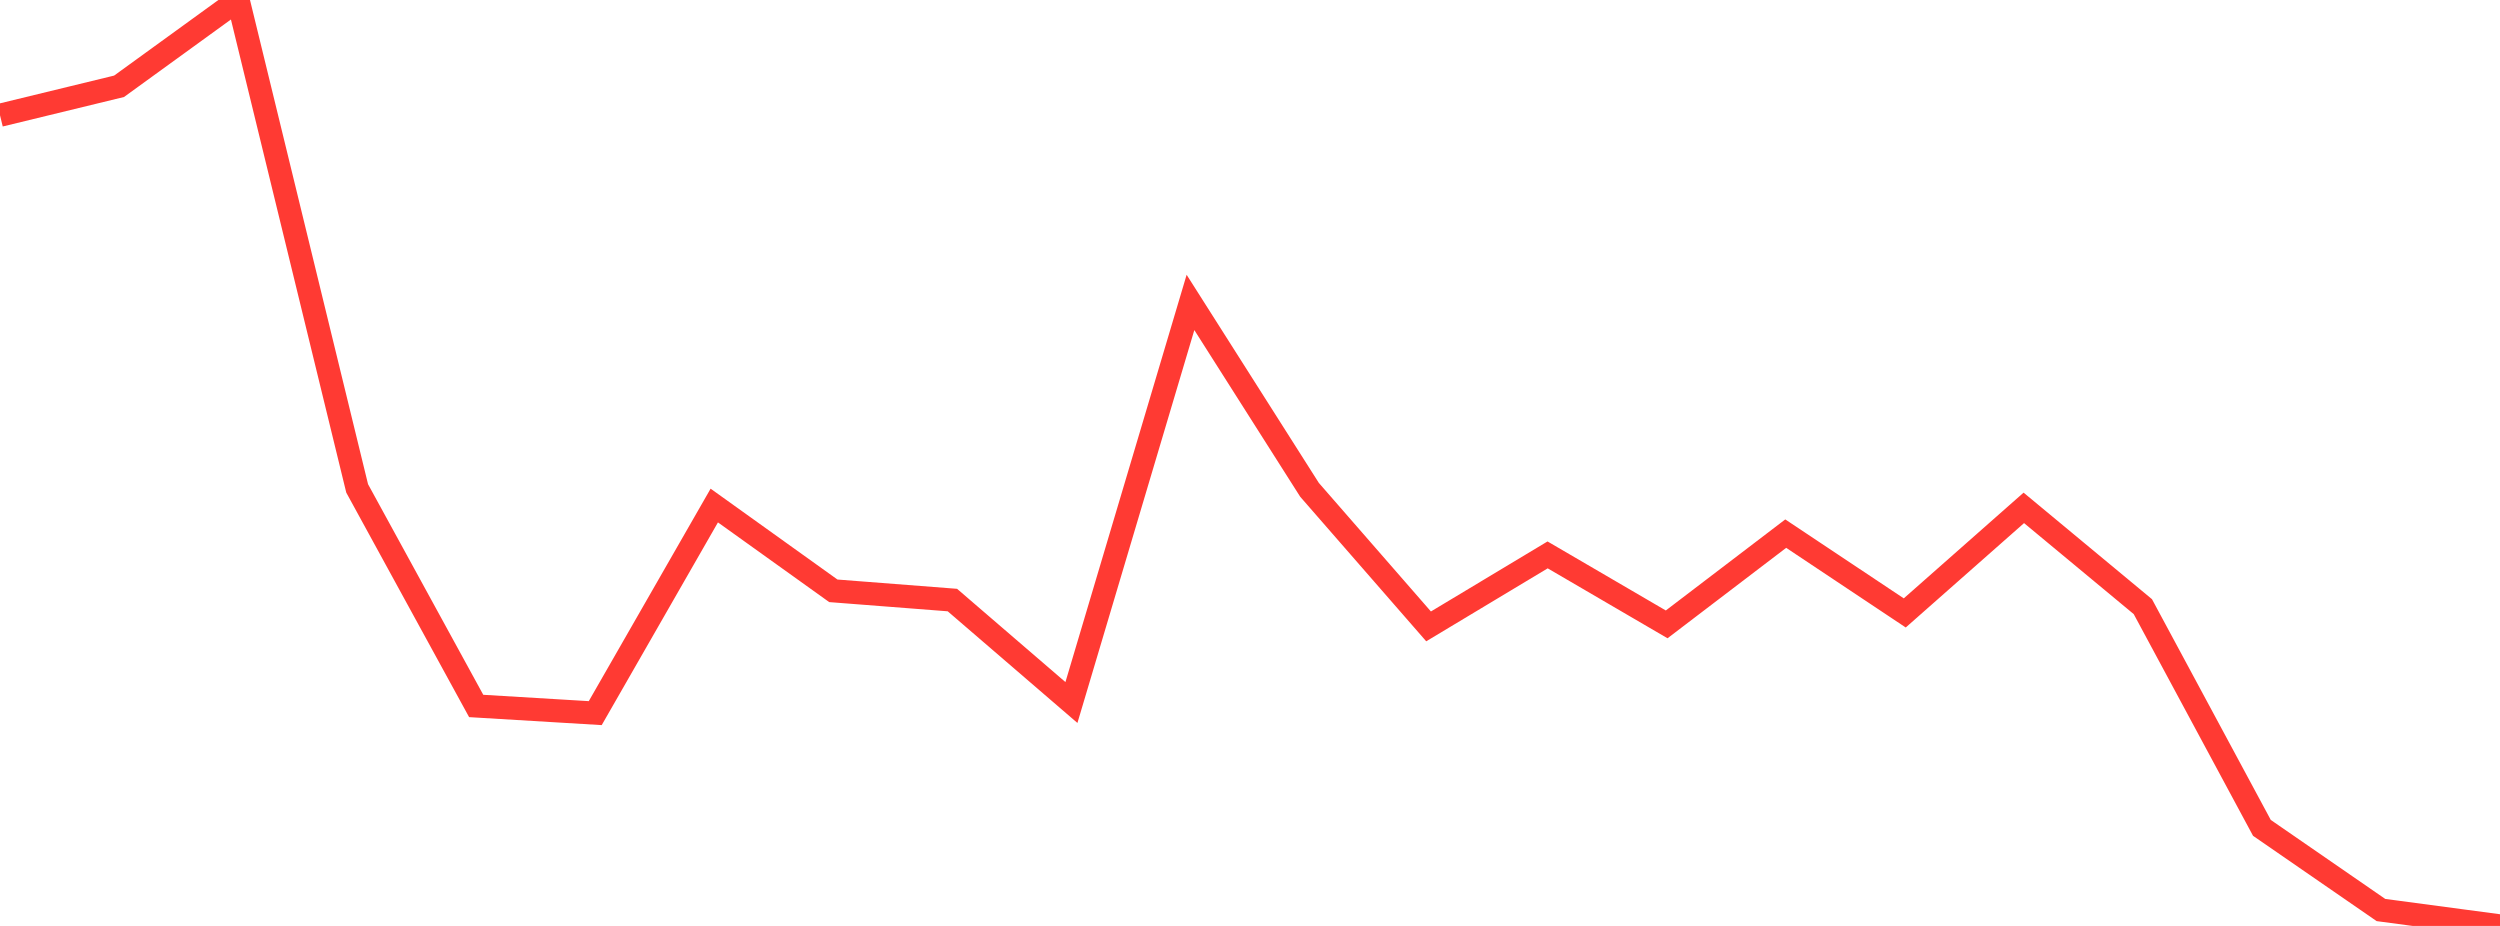 <?xml version="1.0" standalone="no"?>
<!DOCTYPE svg PUBLIC "-//W3C//DTD SVG 1.1//EN" "http://www.w3.org/Graphics/SVG/1.1/DTD/svg11.dtd">

<svg width="135" height="50" viewBox="0 0 135 50" preserveAspectRatio="none" 
  xmlns="http://www.w3.org/2000/svg"
  xmlns:xlink="http://www.w3.org/1999/xlink">


<polyline points="0.0, 6.223 6.429, 4.66 12.857, 0.0 19.286, 26.373 25.714, 38.122 32.143, 38.509 38.571, 27.299 45.0, 31.904 51.429, 32.403 57.857, 37.936 64.286, 16.331 70.714, 26.45 77.143, 33.825 83.571, 29.964 90.0, 33.716 96.429, 28.816 102.857, 33.098 109.286, 27.425 115.714, 32.759 122.143, 44.705 128.571, 49.141 135.0, 50.0" fill="none" stroke="#ff3a33" stroke-width="1.25"/>

</svg>